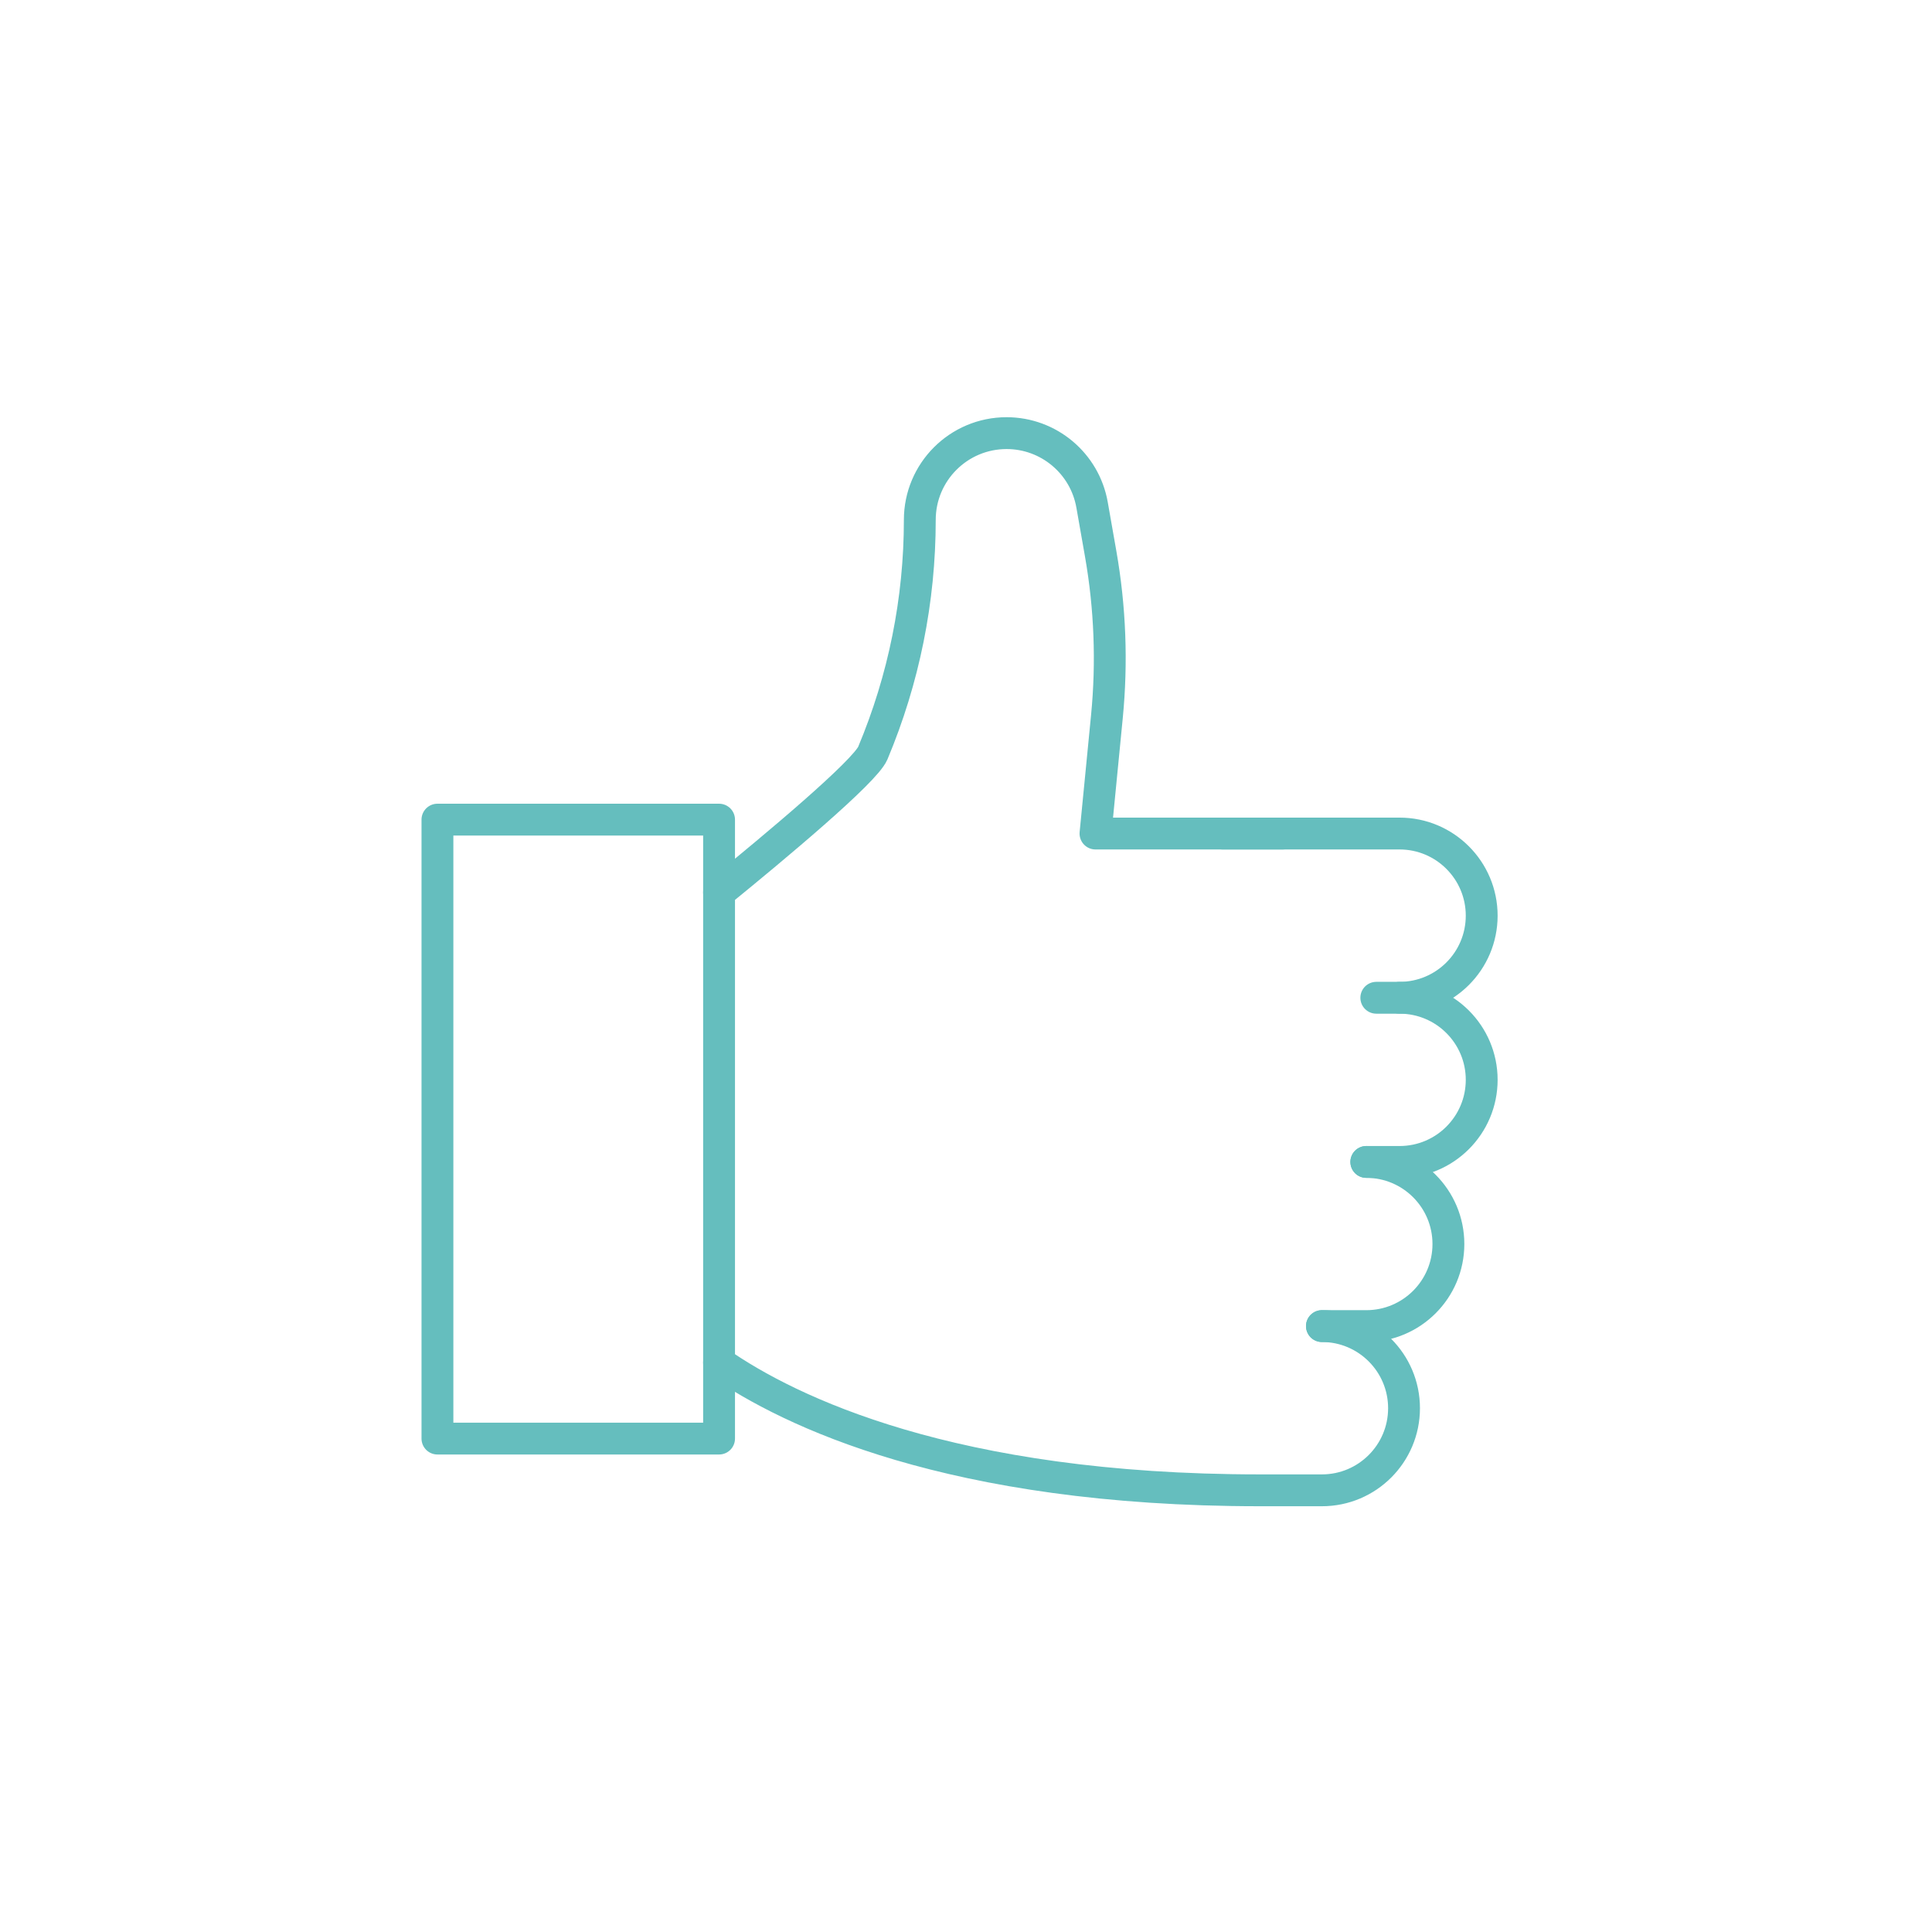 <svg width="91" height="91" viewBox="0 0 91 91" fill="none" xmlns="http://www.w3.org/2000/svg">
<path d="M60.408 39.261H51.599L52.137 33.754C52.387 31.196 52.288 28.616 51.843 26.084L51.438 23.781C51.094 21.826 49.396 20.401 47.412 20.401C45.154 20.401 43.324 22.231 43.324 24.489C43.324 28.259 42.572 31.991 41.112 35.469C40.744 36.346 36.495 39.894 33.869 42.031" stroke="#65BEBE" stroke-width="1.5" stroke-linecap="round" stroke-linejoin="round"/>
<path d="M33.869 64.184C37.16 66.464 44.774 70.196 59.339 70.196H62.265C64.4 70.196 66.132 68.464 66.132 66.329C66.132 64.194 64.4 62.461 62.265 62.461" stroke="#65BEBE" stroke-width="1.5" stroke-linecap="round" stroke-linejoin="round"/>
<path d="M64.826 46.996H65.923C68.058 46.996 69.79 45.264 69.79 43.129C69.79 40.994 68.058 39.261 65.923 39.261H57.592" stroke="#65BEBE" stroke-width="1.5" stroke-linecap="round" stroke-linejoin="round"/>
<path d="M64.356 54.729H65.923C68.058 54.729 69.79 52.996 69.79 50.861C69.79 48.727 68.058 46.996 65.923 46.996" stroke="#65BEBE" stroke-width="1.5" stroke-linecap="round" stroke-linejoin="round"/>
<path d="M62.265 62.461H64.355C66.49 62.461 68.222 60.731 68.222 58.596C68.222 56.459 66.49 54.729 64.355 54.729" stroke="#65BEBE" stroke-width="1.5" stroke-linecap="round" stroke-linejoin="round"/>
<path d="M33.869 67.759H20.604V38.606H33.869V67.759Z" stroke="#65BEBE" stroke-width="1.5" stroke-linecap="round" stroke-linejoin="round"/>
</svg>
